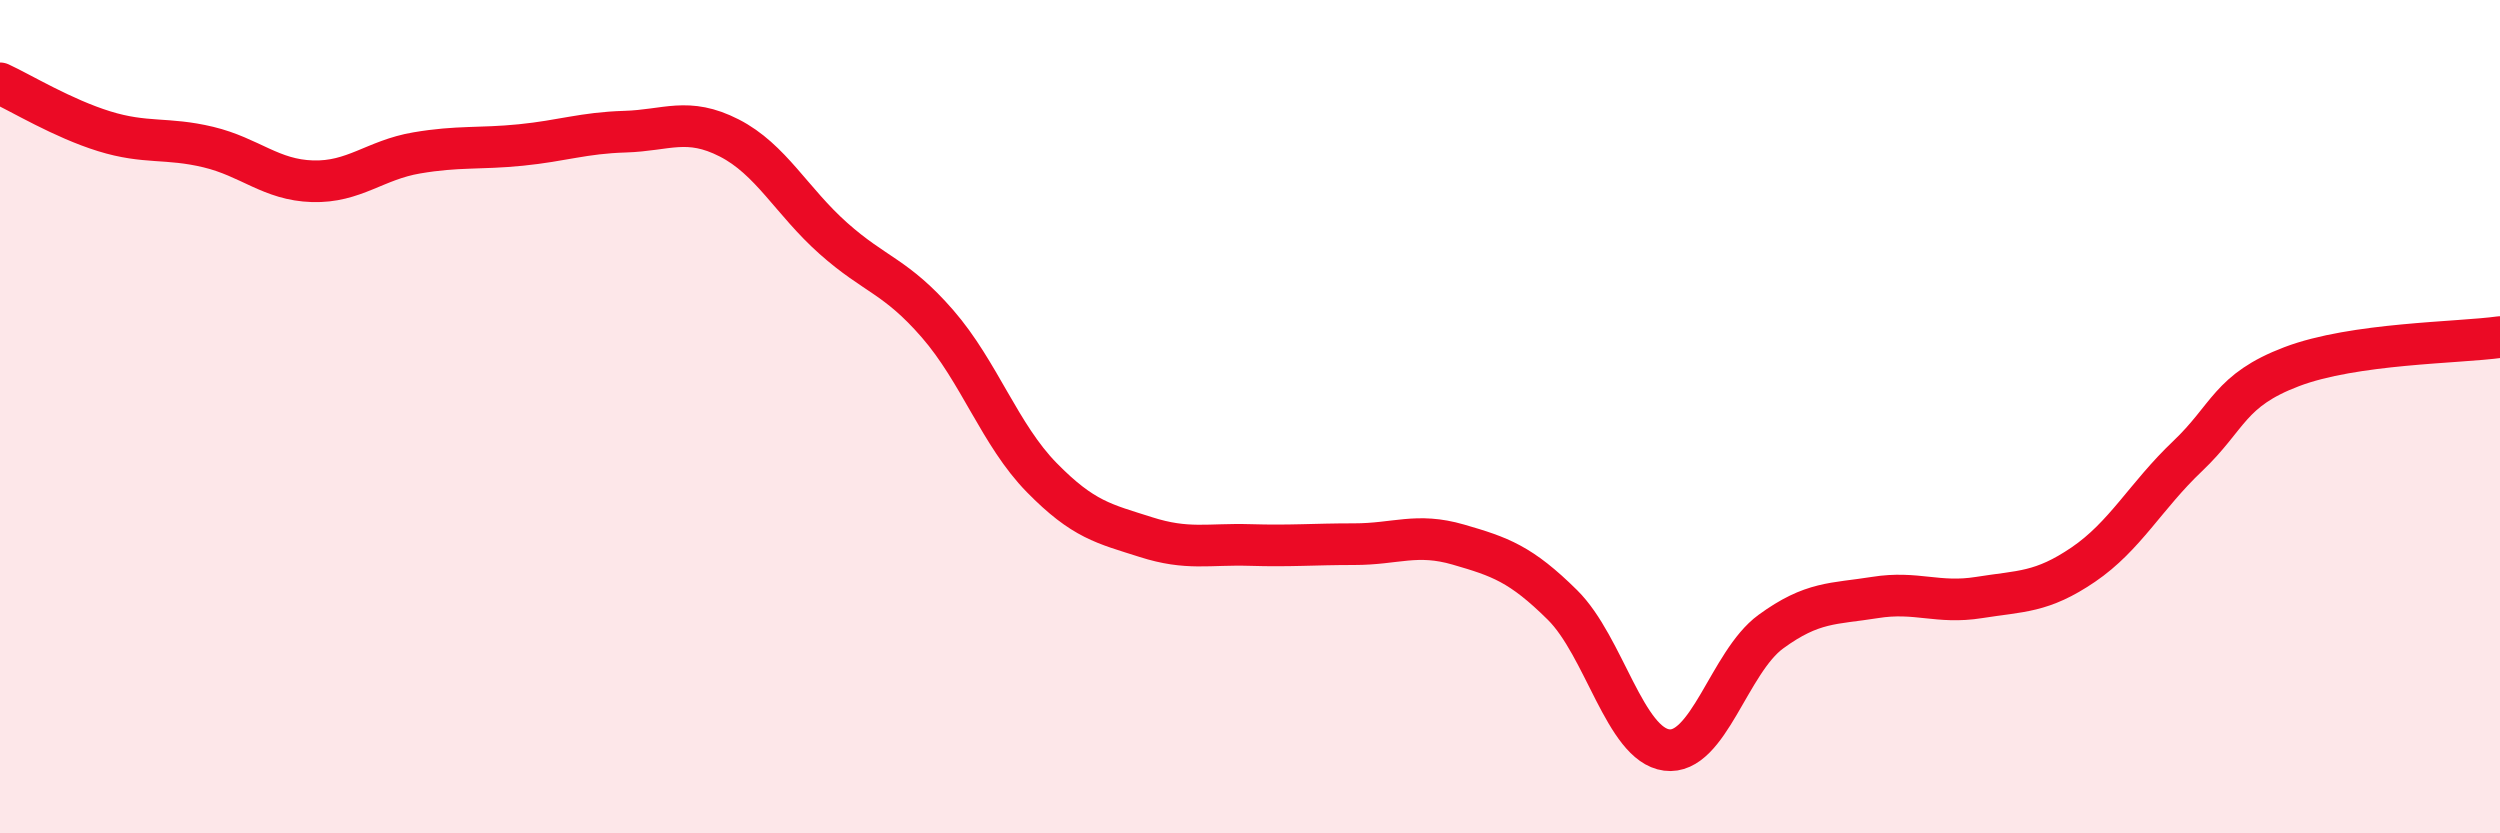
    <svg width="60" height="20" viewBox="0 0 60 20" xmlns="http://www.w3.org/2000/svg">
      <path
        d="M 0,2 C 0.5,2.23 1.5,2.84 2.5,3.15 C 3.5,3.46 4,3.29 5,3.53 C 6,3.77 6.5,4.32 7.5,4.35 C 8.5,4.38 9,3.84 10,3.67 C 11,3.5 11.5,3.58 12.5,3.48 C 13.5,3.38 14,3.19 15,3.16 C 16,3.13 16.5,2.8 17.5,3.31 C 18.5,3.82 19,4.83 20,5.72 C 21,6.61 21.5,6.62 22.5,7.77 C 23.5,8.92 24,10.44 25,11.46 C 26,12.48 26.5,12.57 27.5,12.89 C 28.5,13.21 29,13.05 30,13.08 C 31,13.11 31.5,13.06 32.5,13.06 C 33.5,13.06 34,12.78 35,13.07 C 36,13.36 36.5,13.53 37.5,14.52 C 38.5,15.51 39,17.87 40,18 C 41,18.13 41.5,15.89 42.5,15.16 C 43.5,14.43 44,14.5 45,14.34 C 46,14.18 46.5,14.5 47.5,14.34 C 48.5,14.18 49,14.23 50,13.55 C 51,12.87 51.5,11.9 52.5,10.95 C 53.5,10 53.5,9.37 55,8.8 C 56.5,8.23 59,8.23 60,8.09L60 20L0 20Z"
        fill="#EB0A25"
        opacity="0.1"
        stroke-linecap="round"
        stroke-linejoin="round"
      />
      <path
        d="M 0,2 C 0.5,2.23 1.5,2.84 2.5,3.15 C 3.5,3.46 4,3.29 5,3.53 C 6,3.77 6.5,4.32 7.5,4.35 C 8.5,4.38 9,3.84 10,3.67 C 11,3.5 11.5,3.58 12.5,3.48 C 13.5,3.38 14,3.19 15,3.16 C 16,3.13 16.5,2.8 17.5,3.31 C 18.5,3.82 19,4.83 20,5.72 C 21,6.61 21.5,6.62 22.5,7.77 C 23.5,8.92 24,10.44 25,11.46 C 26,12.48 26.5,12.57 27.5,12.89 C 28.5,13.21 29,13.05 30,13.08 C 31,13.11 31.5,13.06 32.5,13.06 C 33.5,13.06 34,12.78 35,13.07 C 36,13.36 36.5,13.53 37.5,14.52 C 38.5,15.51 39,17.87 40,18 C 41,18.13 41.5,15.89 42.5,15.16 C 43.5,14.43 44,14.5 45,14.34 C 46,14.18 46.5,14.5 47.5,14.34 C 48.5,14.18 49,14.23 50,13.55 C 51,12.87 51.5,11.9 52.5,10.95 C 53.5,10 53.5,9.37 55,8.8 C 56.5,8.23 59,8.23 60,8.09"
        stroke="#EB0A25"
        stroke-width="1"
        fill="none"
        stroke-linecap="round"
        stroke-linejoin="round"
      />
    </svg>
  